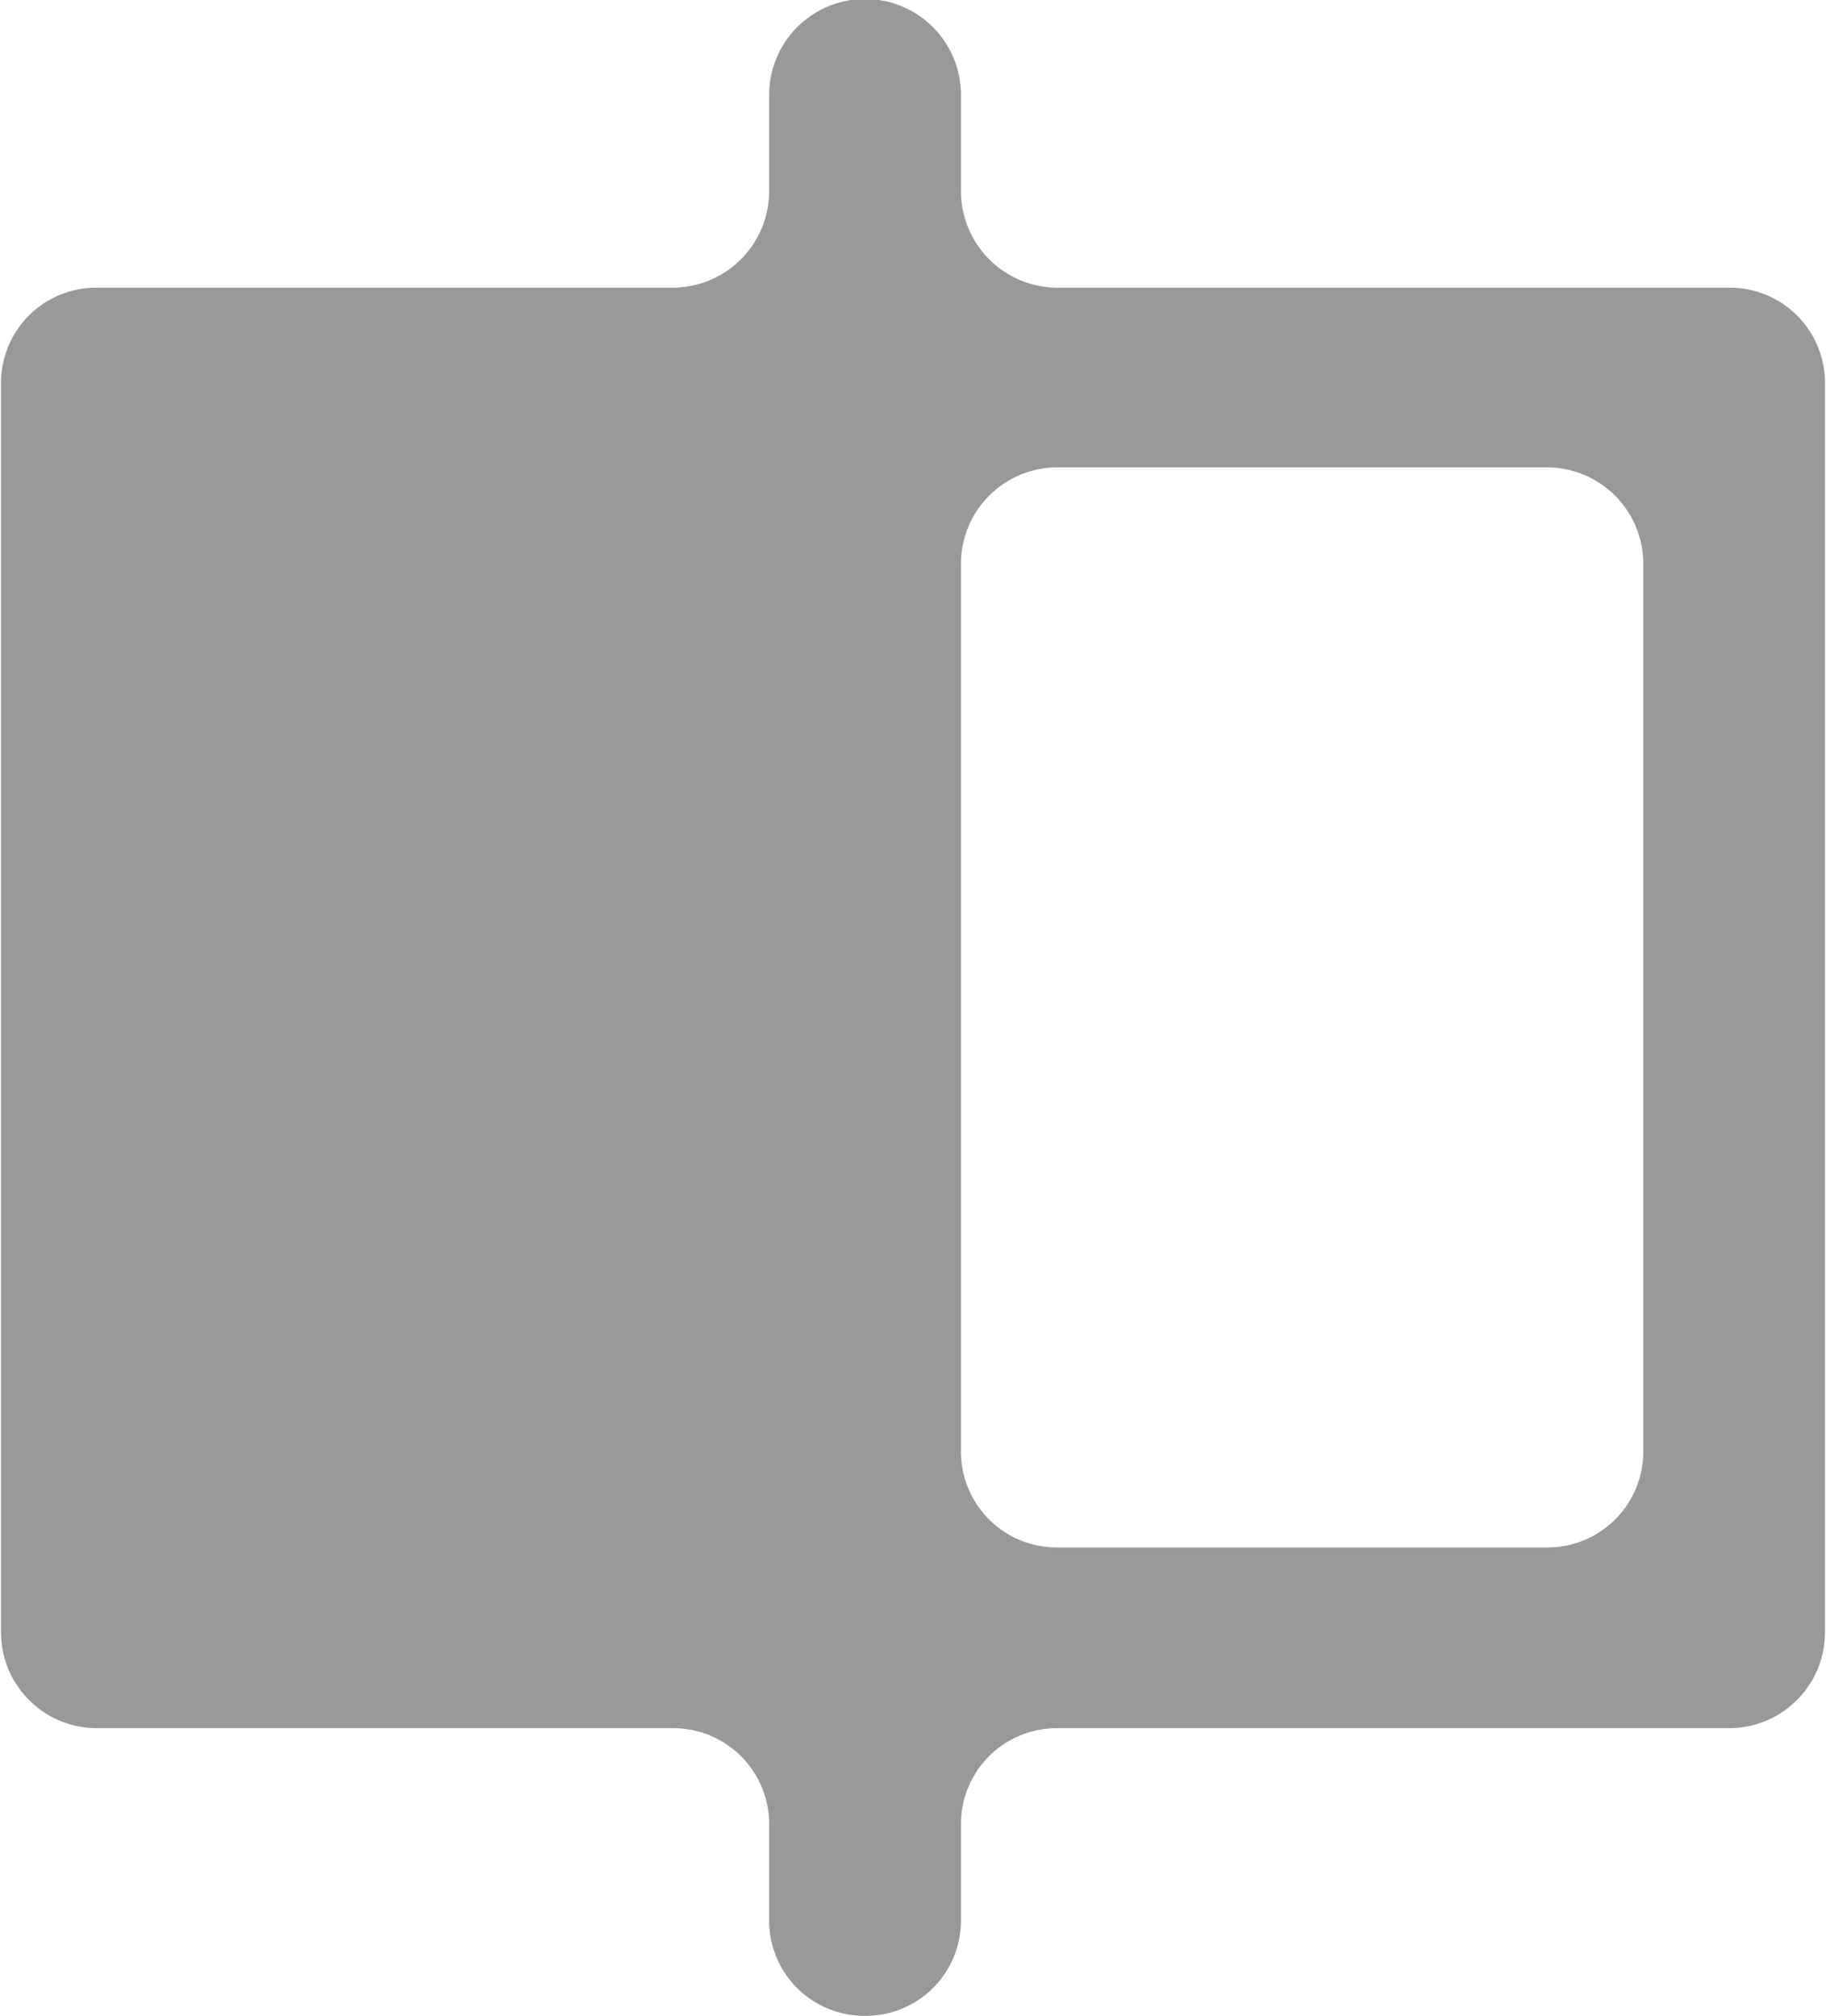 <svg xmlns="http://www.w3.org/2000/svg" width="18.09" height="19.97" viewBox="0 0 18.09 19.97">
  <defs>
    <style>
      .cls-1 {
        fill: #999;
        fill-rule: evenodd;
      }
    </style>
  </defs>
  <path id="形状_632" data-name="形状 632" class="cls-1" d="M1730.57,1049.04h-6.66a0.958,0.958,0,0,1-.95-0.96v-0.95a0.95,0.95,0,0,0-.95-0.95h0a0.95,0.95,0,0,0-.95.95v0.95a0.958,0.958,0,0,1-.95.96h-5.71a0.943,0.943,0,0,0-.95.95v12.37a0.95,0.95,0,0,0,.95.95h5.71a0.95,0.95,0,0,1,.95.95v0.95a0.943,0.943,0,0,0,.95.95h0a0.943,0.943,0,0,0,.95-0.95v-0.95a0.95,0.95,0,0,1,.95-0.95h6.66a0.95,0.95,0,0,0,.95-0.95v-12.37A0.943,0.943,0,0,0,1730.57,1049.04Zm-1.8,12.48h-4.86a0.95,0.95,0,0,1-.95-0.95v-8.8a0.956,0.956,0,0,1,.95-0.95h4.86a0.956,0.956,0,0,1,.95.95v8.8A0.95,0.95,0,0,1,1728.77,1061.52Z" transform="translate(-1713.44 -1046.19)"/>
</svg>
